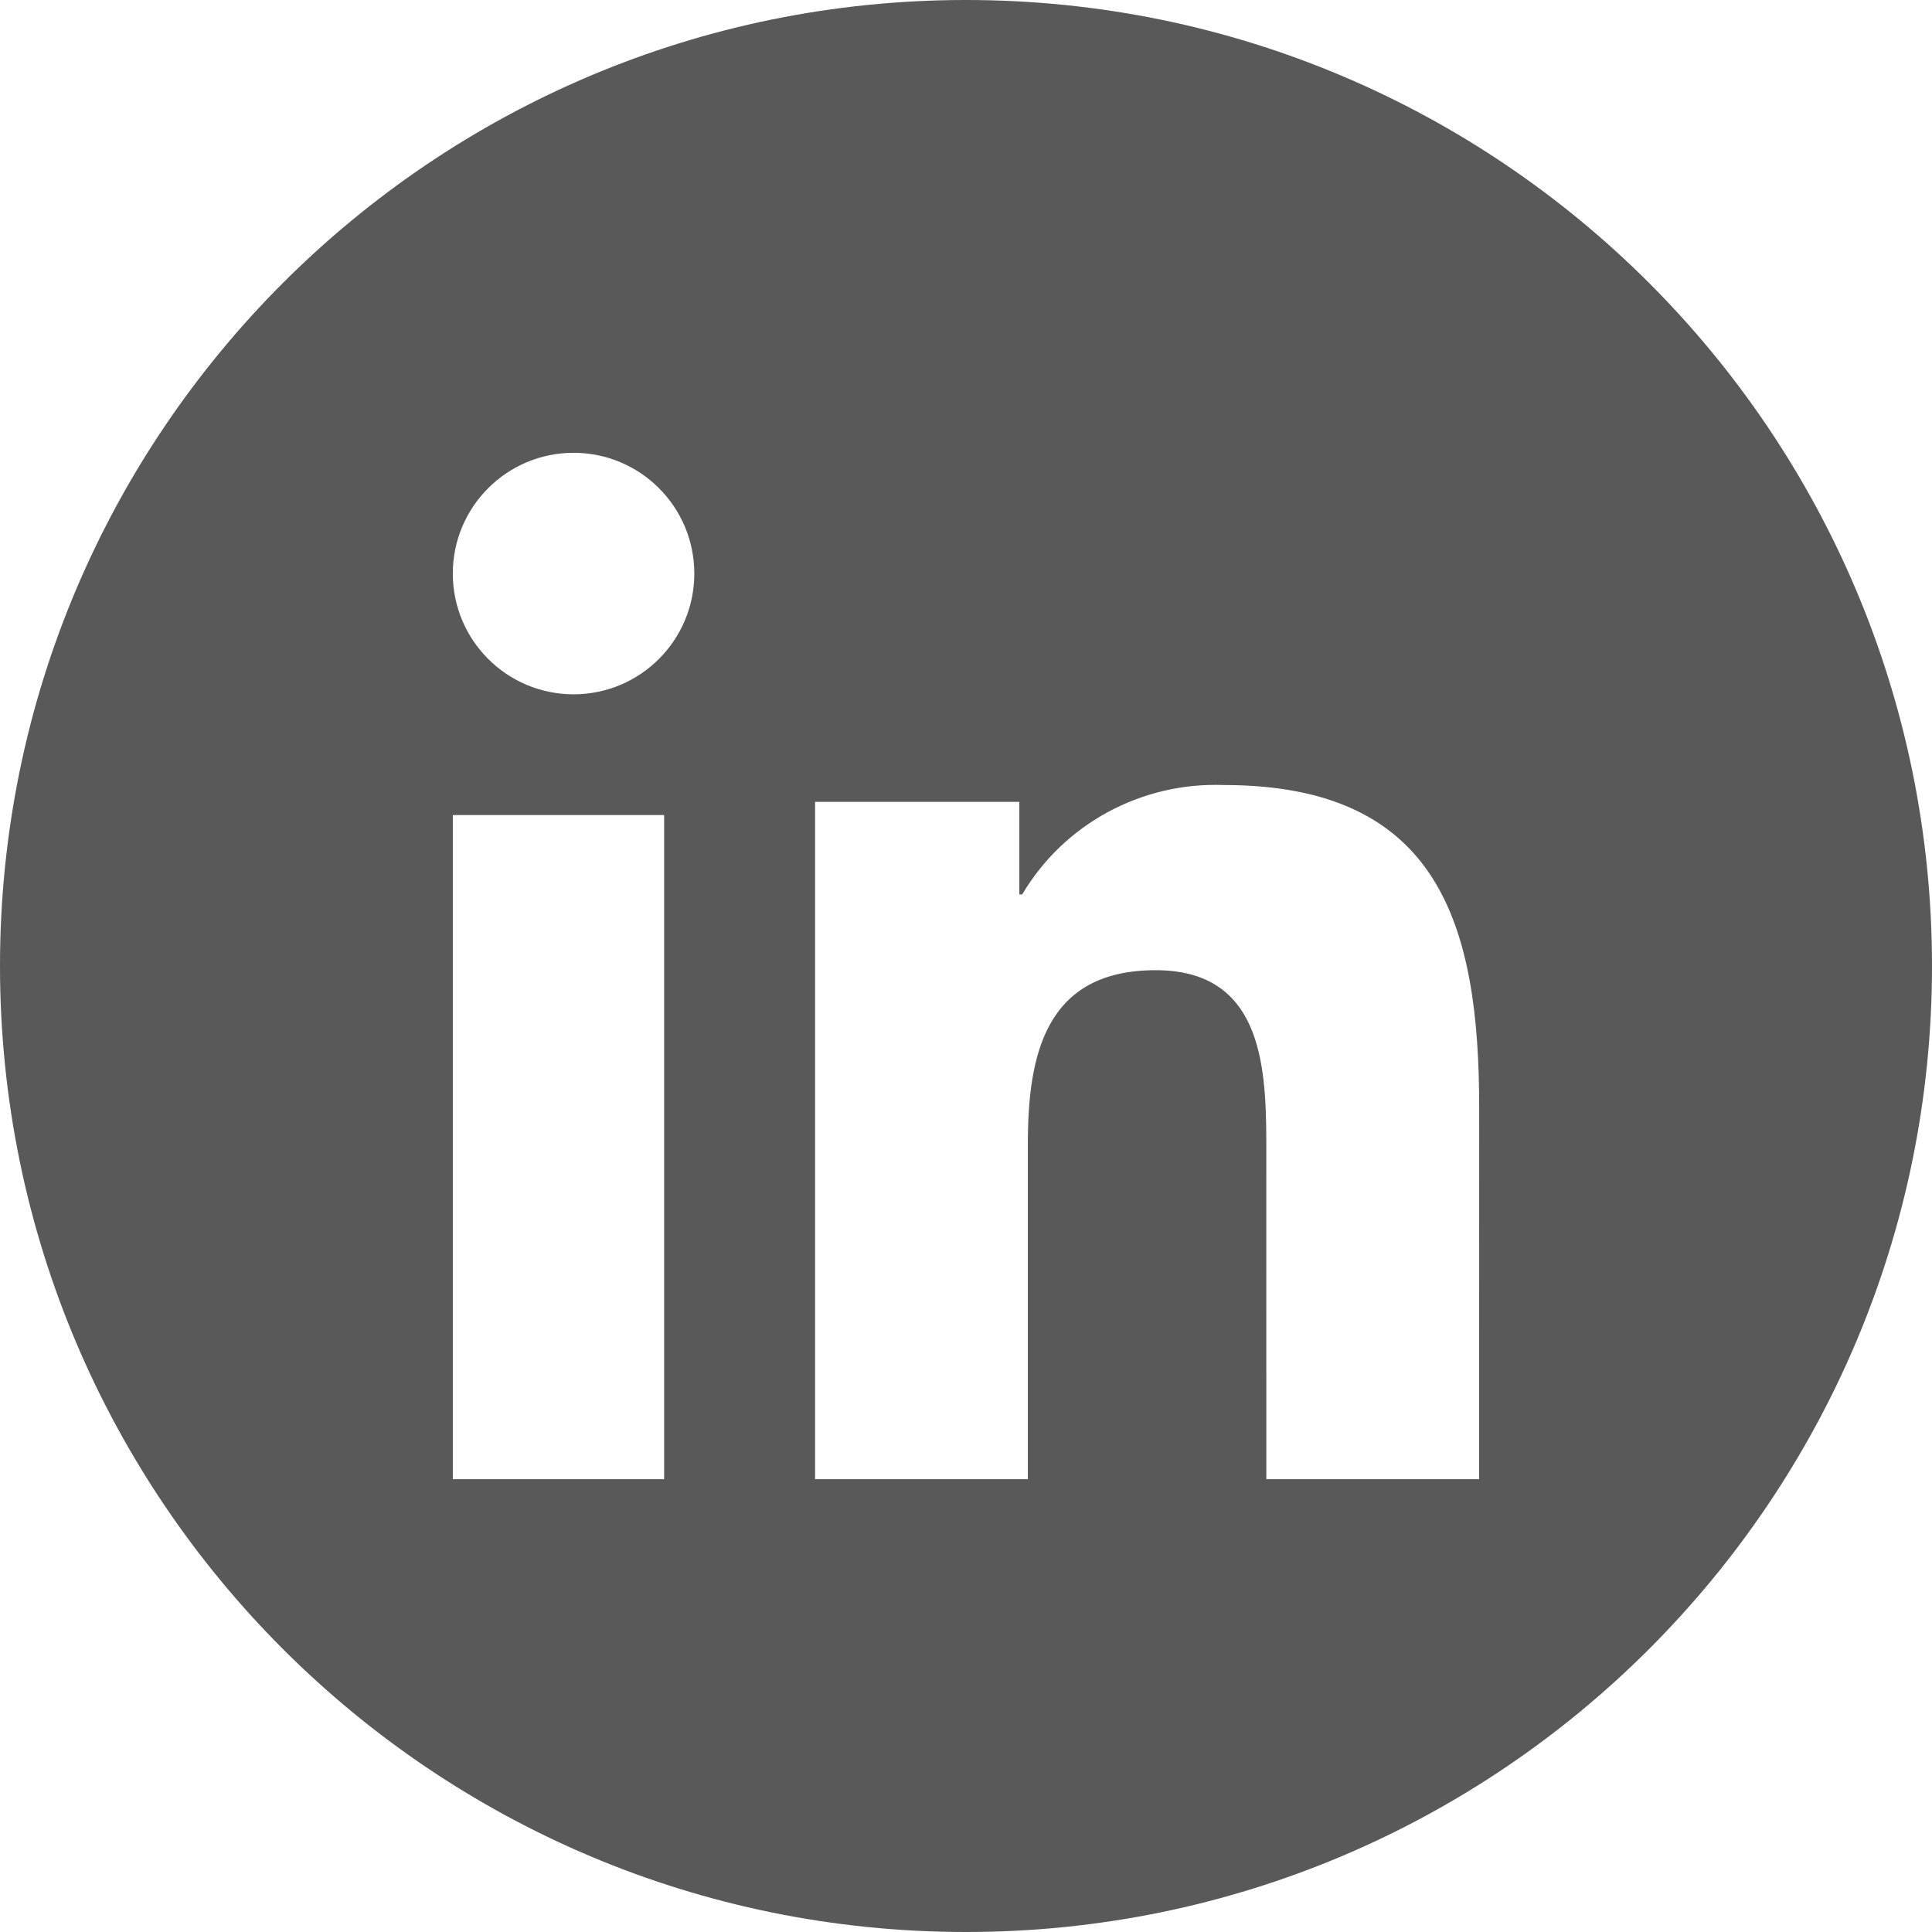 <svg viewBox="0 0 64 64" version="1.1" xmlns="http://www.w3.org/2000/svg" xmlns:xlink="http://www.w3.org/1999/xlink">
    <g id="Symbols" stroke="none" stroke-width="1" fill="none" fill-rule="evenodd">
        <g id="Social-Icons/Linkedin" fill="#595959">
            <path d="M32,0 C49.673,0 64,14.327 64,32 C64,49.673 49.673,64 32,64 C14.327,64 0,49.673 0,32 C0,14.327 14.327,0 32,0 Z M40.539,26.005 C37.806,25.905 35.241,27.296 33.862,29.629 L33.862,29.629 L33.767,29.629 L33.767,26.562 L27,26.562 L27,49 L34.049,49 L34.049,37.9 C34.049,34.975 34.611,32.139 38.282,32.139 C41.748,32.139 41.938,35.209 41.948,37.753 L41.949,49 L48.998,49 L49,36.692 C49,30.648 47.683,26.005 40.539,26.005 Z M22,27 L15,27 L15,49 L22,49 L22,27 Z M18.999,15 C16.79,15 15,16.792 15,19.001 C15,21.21 16.792,23 19.001,23 C21.21,23 23,21.208 23,18.999 C23,16.79 21.208,14.998 18.999,15 Z" id="Combined-Shape"></path>
        </g>
    </g>
</svg>